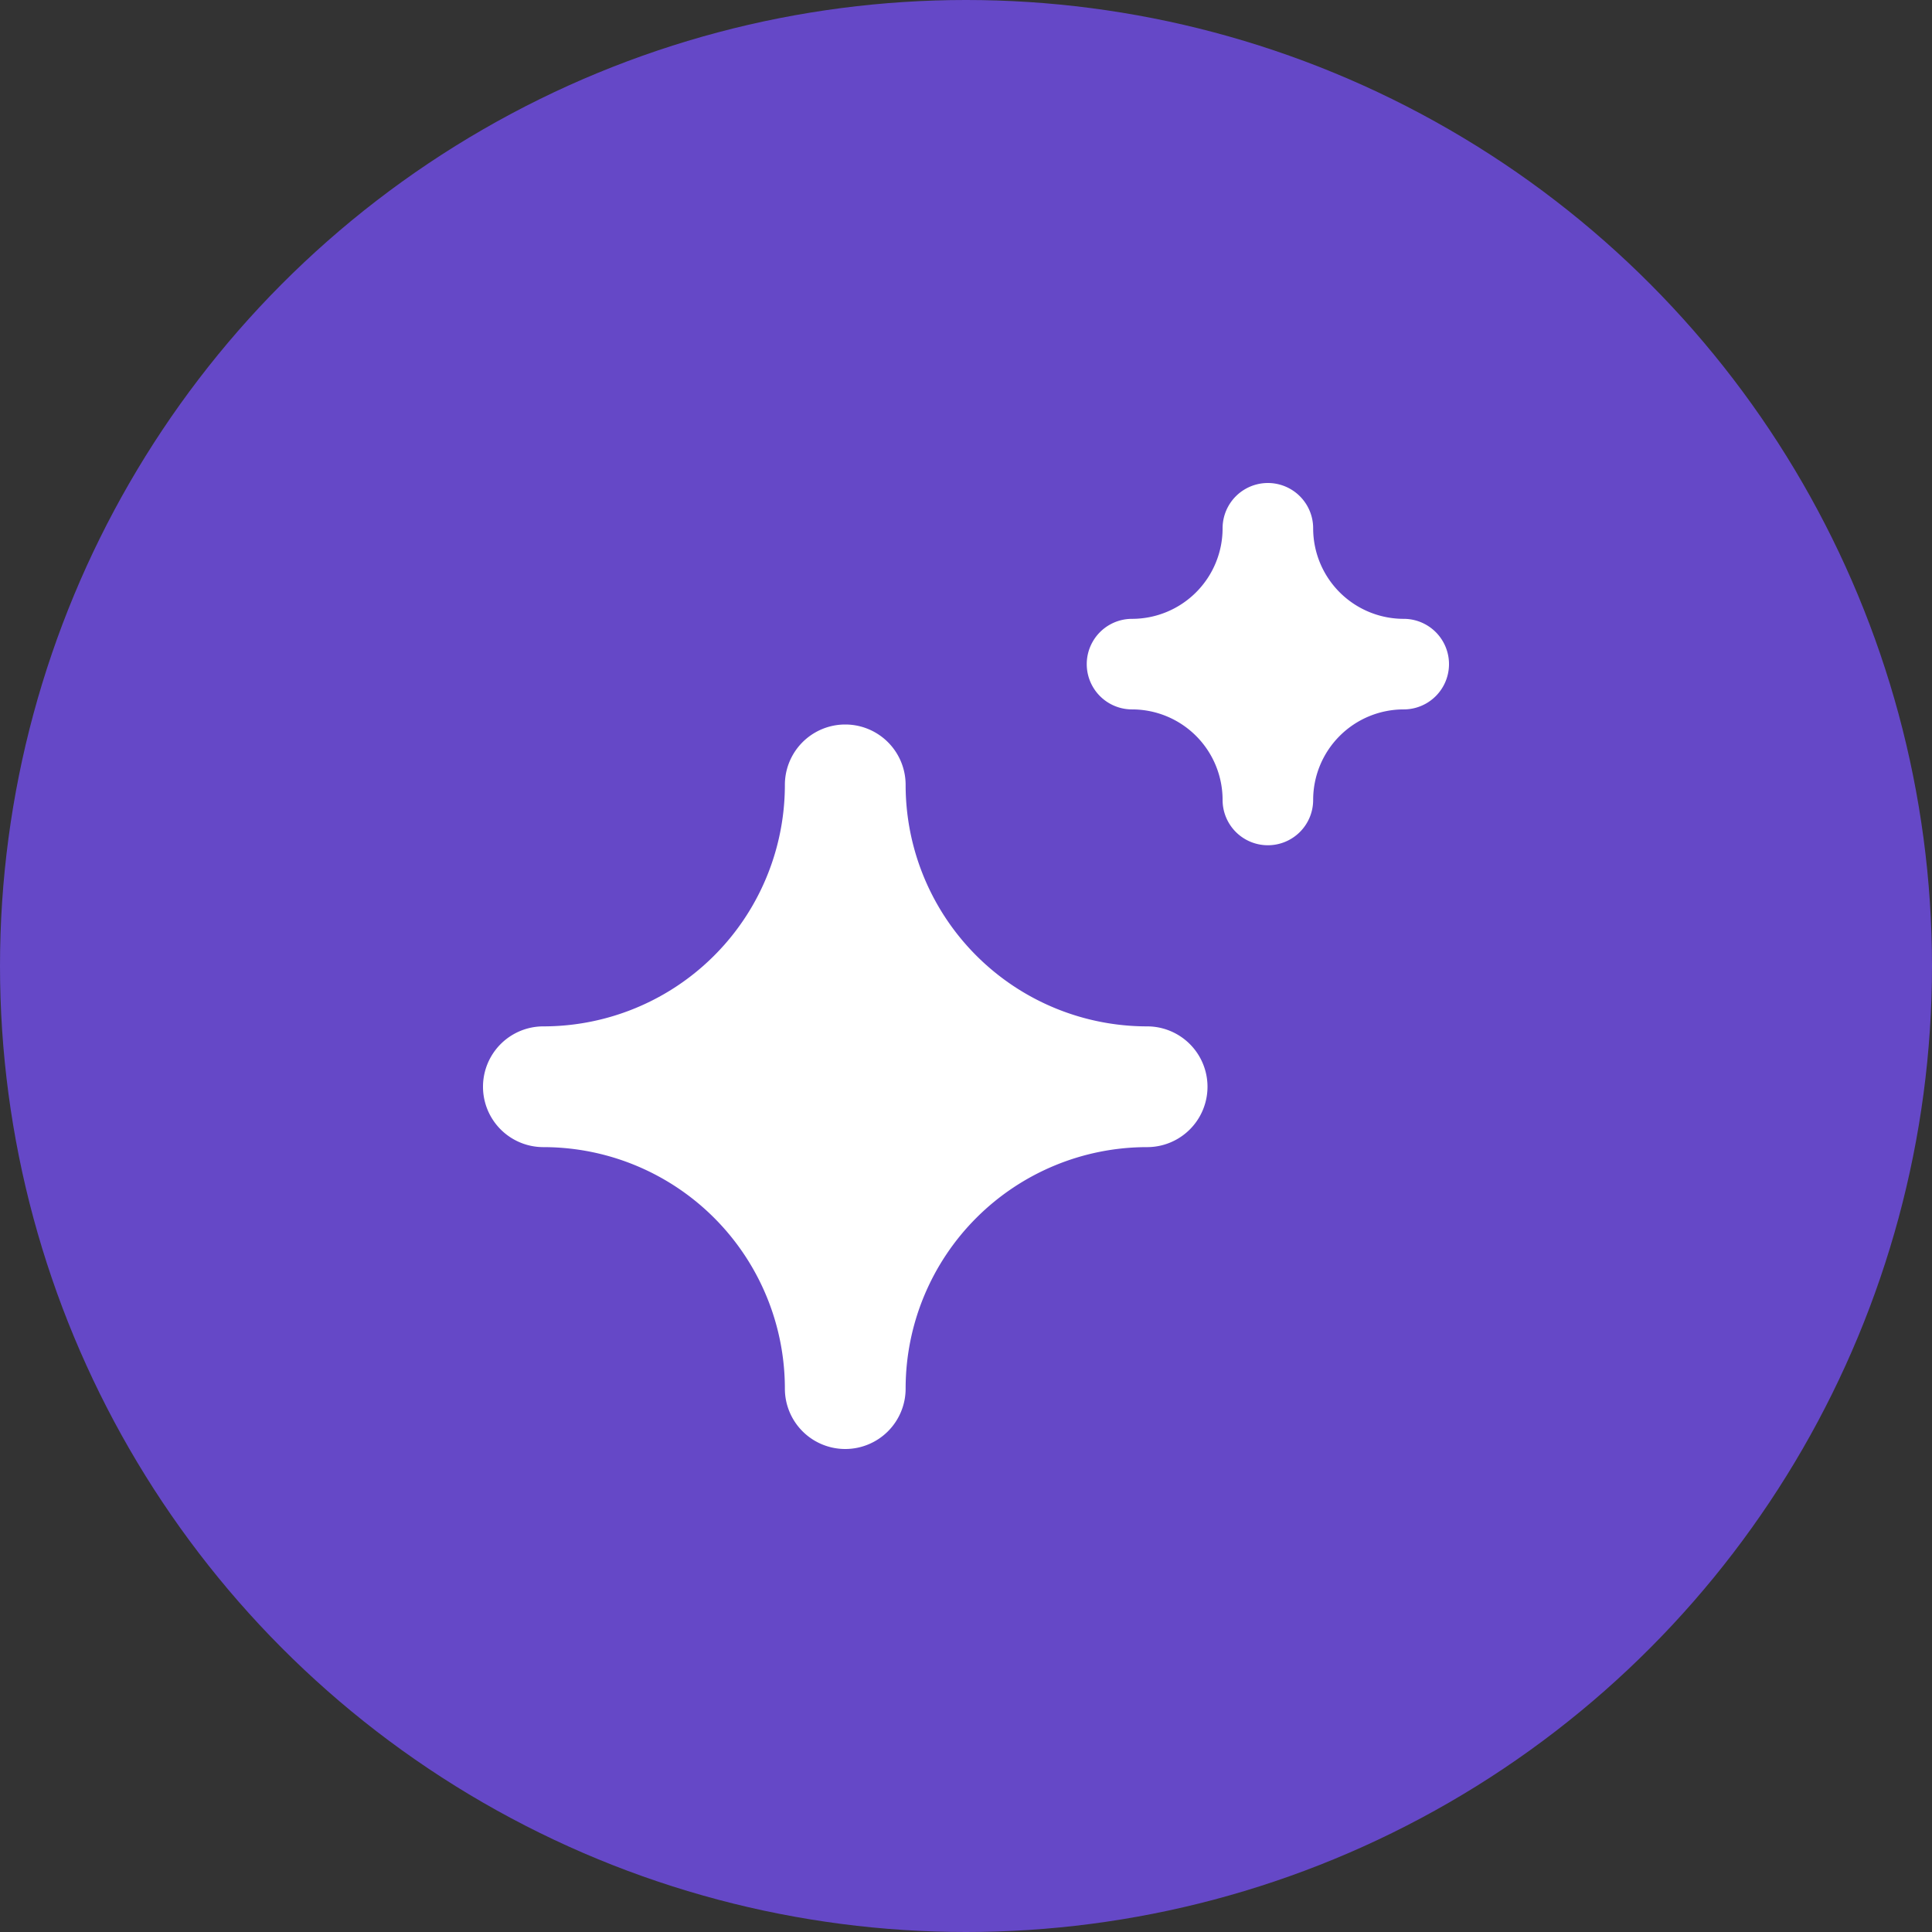 <svg xmlns="http://www.w3.org/2000/svg" viewBox="0 0 16 16" width="32" height="32">
  <rect x="0" y="0" width="16" height="16" fill="#333333" stroke="none"/>
  <!-- Background circle -->
  <circle cx="8" cy="8" r="8" fill="#6548c7" />

  <!-- White icon scaled to 8x8 and centered -->
  <g transform="translate(4,4) scale(0.5)">
    <path d="M13 6a.75.75 0 0 1-.75-.75 1.5 1.5 0 0 0-1.5-1.5.75.75 0 1 1 0-1.5 1.5 1.5 0 0 0 1.5-1.5.75.75 0 1 1 1.5 0 1.5 1.5 0 0 0 1.5 1.5.75.75 0 1 1 0 1.5 1.5 1.5 0 0 0-1.5 1.5A.75.75 0 0 1 13 6ZM6 16a1 1 0 0 1-1-1 4 4 0 0 0-4-4 1 1 0 0 1 0-2 4 4 0 0 0 4-4 1 1 0 0 1 2 0 4 4 0 0 0 4 4 1 1 0 1 1 0 2 4 4 0 0 0-4 4 1 1 0 0 1-1 1Z" 
          fill-rule="nonzero" fill="#fff"></path>
  </g>
</svg>
